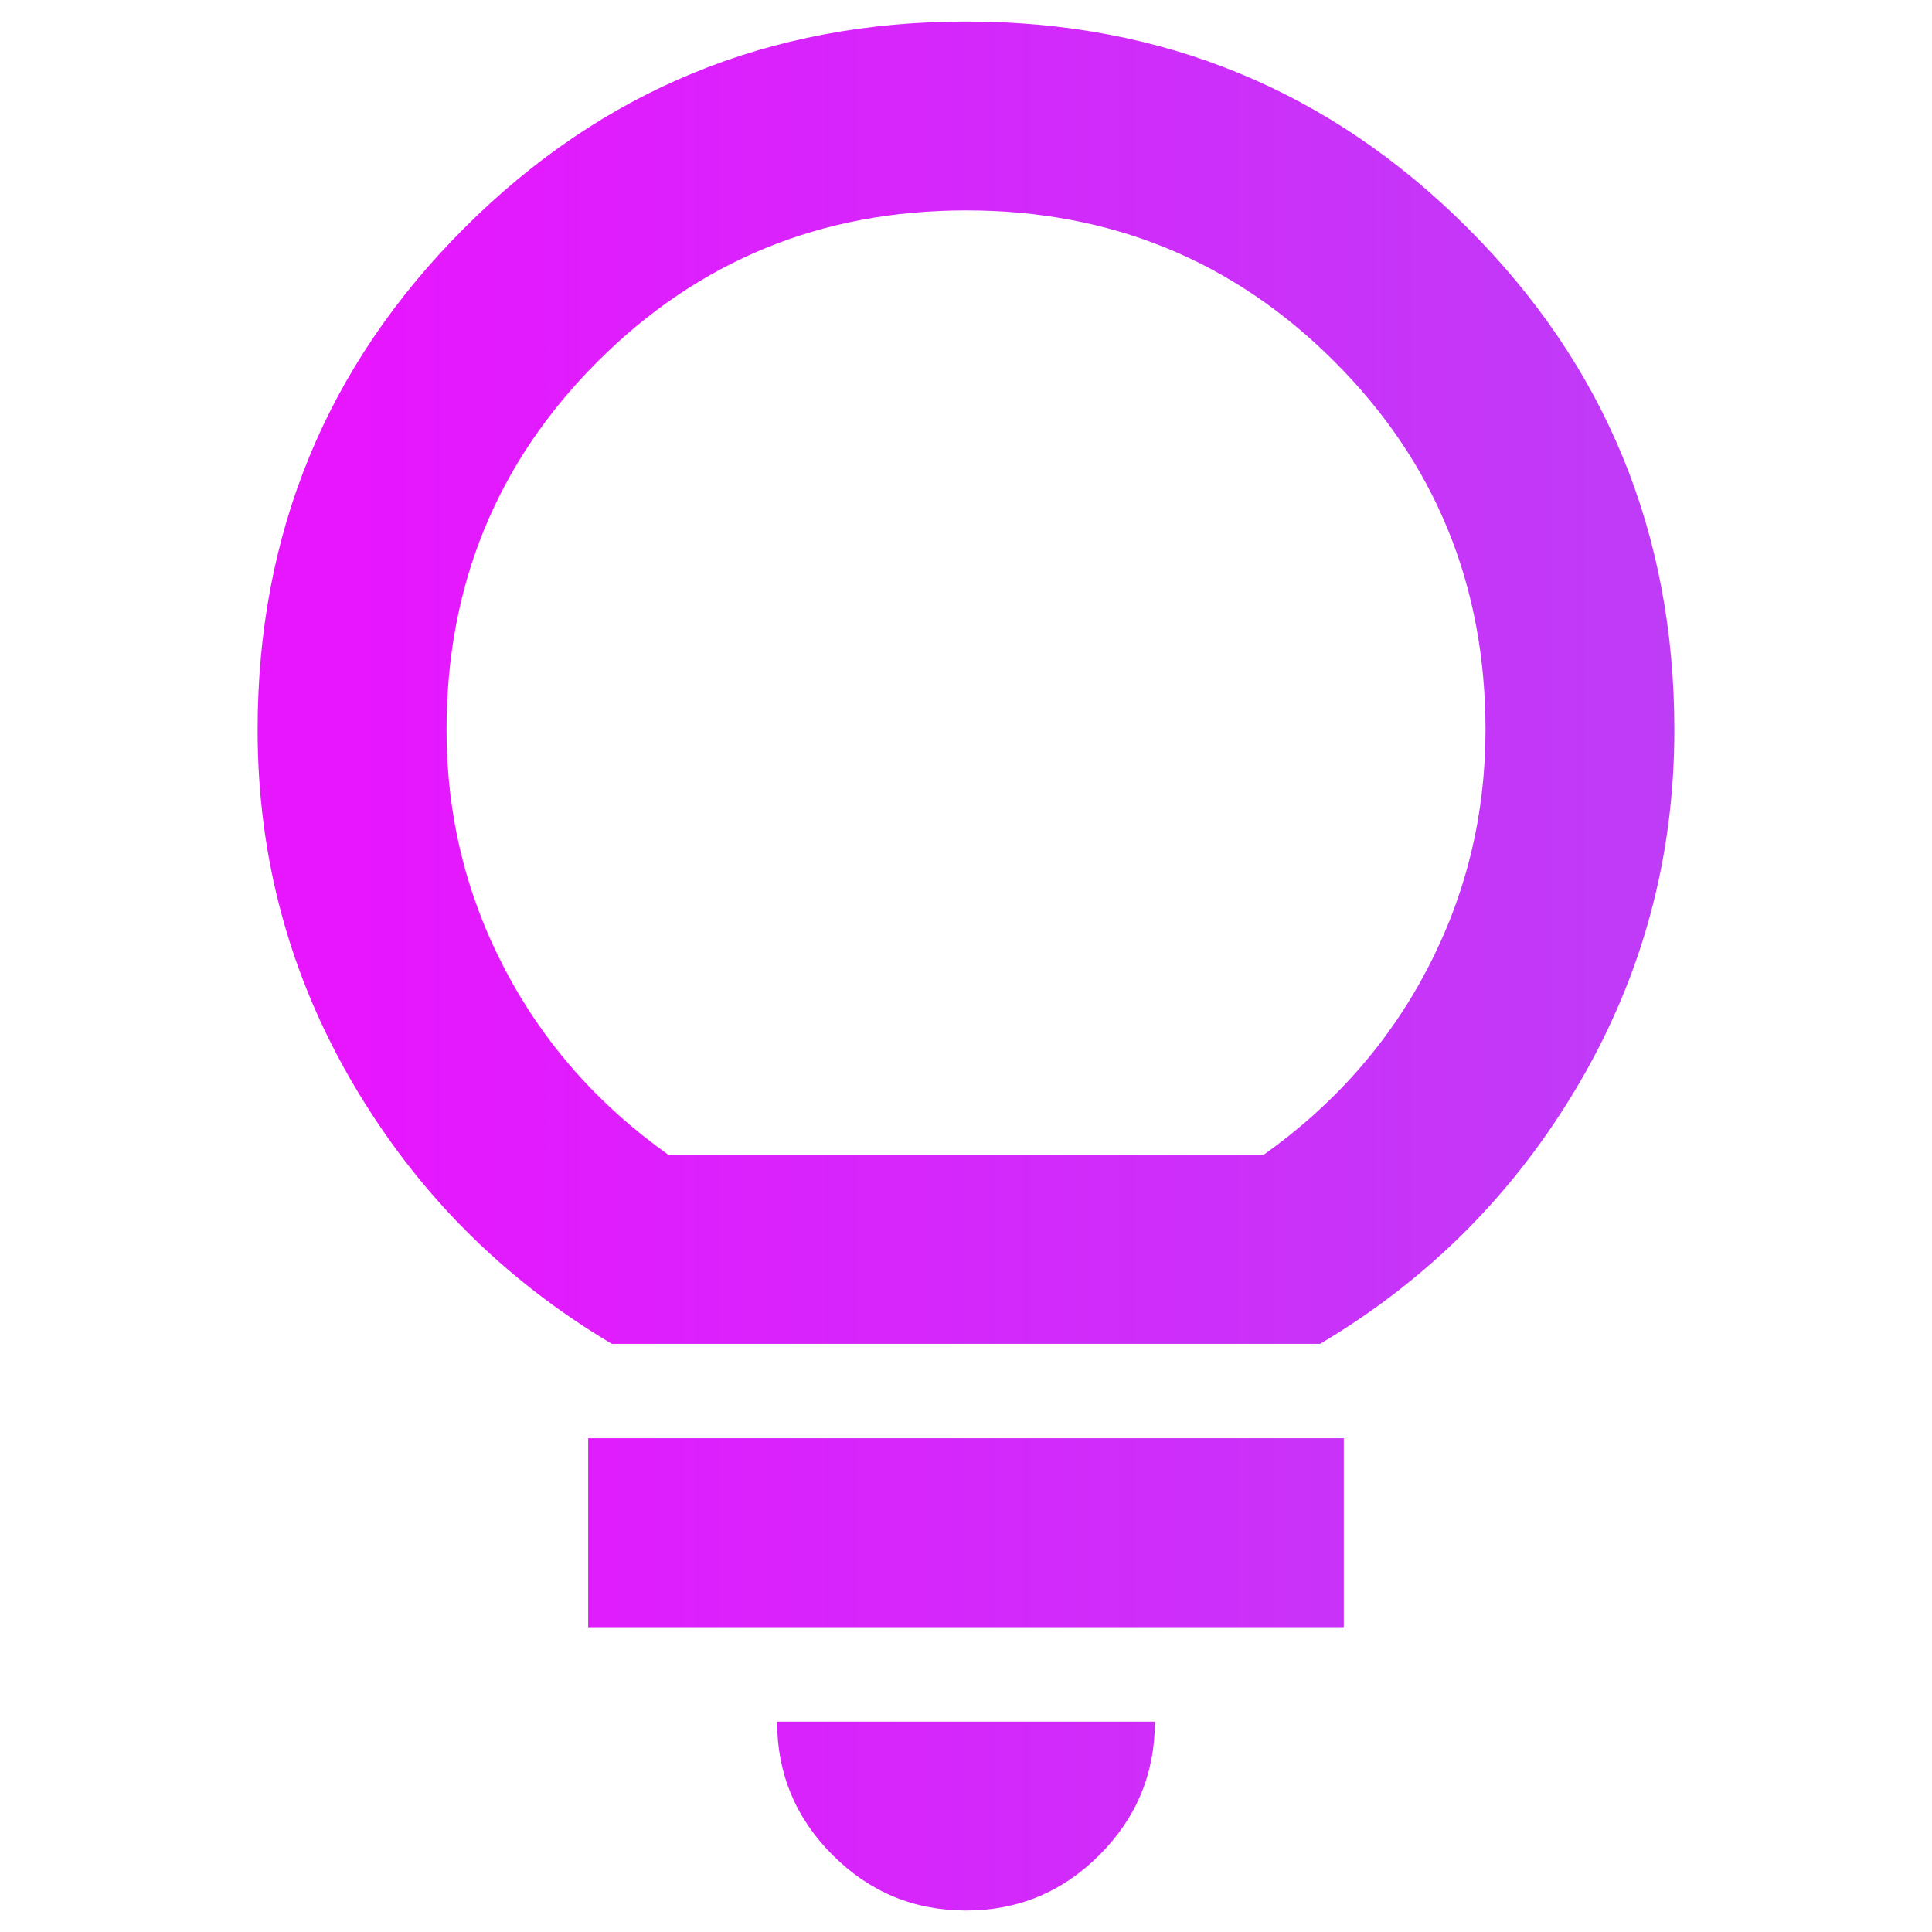 <?xml version="1.0" encoding="utf-8"?>
<!-- Generator: Adobe Illustrator 28.1.0, SVG Export Plug-In . SVG Version: 6.00 Build 0)  -->
<svg version="1.1" id="Layer_1" xmlns="http://www.w3.org/2000/svg" xmlns:xlink="http://www.w3.org/1999/xlink" x="0px" y="0px"
	 viewBox="0 0 544.25 544.25" style="enable-background:new 0 0 544.25 544.25;" xml:space="preserve">
<style type="text/css">
	.st0{fill:#FFFFFF;stroke:#F7F8FC;stroke-width:4;stroke-miterlimit:10;}
	.st1{fill:url(#SVGID_1_);}
	.st2{fill:url(#SVGID_00000078725640976098745680000009513415471178220204_);}
	.st3{fill:none;stroke:#F0F0F7;stroke-width:8;stroke-miterlimit:10;}
	.st4{fill:url(#SVGID_00000013193856440401830840000008215024150973543569_);}
	.st5{fill:url(#SVGID_00000133492828137271213360000000654067857441207986_);}
	.st6{fill:url(#SVGID_00000017505281260326016750000015254612374911333814_);stroke:#8B6DEE;stroke-miterlimit:10;}
	.st7{fill:url(#SVGID_00000124124860236222584770000005159147865190717851_);}
	.st8{fill:url(#SVGID_00000002384696207013380700000014580222466242023580_);}
	.st9{fill:url(#SVGID_00000101823822585969376820000003676356106471893939_);}
	.st10{opacity:0.69;fill:#FFFFFF;stroke:url(#);}
	.st11{fill:url(#SVGID_00000176007392813372767940000007440348071669273473_);}
	.st12{fill:none;stroke:url(#SVGID_00000057835723321092289480000002490174831171009161_);stroke-width:2;stroke-miterlimit:10;}
	.st13{fill:none;stroke:#F0F0F7;stroke-width:20;stroke-miterlimit:10;}
	.st14{fill:url(#SVGID_00000115498253572299074790000006265346691462383282_);}
	.st15{fill:url(#SVGID_00000049940046695621078990000011381531341899327145_);}
	.st16{fill:url(#SVGID_00000008852089222237966150000001803718795065627046_);}
	.st17{fill:url(#SVGID_00000095305132002953241370000001987619361368495027_);}
	.st18{fill:none;stroke:#F0F0F7;stroke-width:20;stroke-linejoin:round;stroke-miterlimit:10;}
	.st19{opacity:0.5;fill:#F9F9FB;}
	.st20{fill:#FCFCFD;}
	.st21{fill:url(#SVGID_00000134244764187936030530000005031805165592144802_);}
	.st22{fill:url(#SVGID_00000165947270003127534190000000441393606935899016_);}
	.st23{fill:url(#SVGID_00000085220044554550091540000010040281849529244851_);}
	.st24{fill:url(#SVGID_00000145747764297661243590000011307455537504970664_);}
	.st25{fill:none;stroke:#F0F0F7;stroke-width:8;stroke-linejoin:round;stroke-miterlimit:10;}
</style>
<linearGradient id="SVGID_1_" gradientUnits="userSpaceOnUse" x1="90.1" y1="272.125" x2="558.913" y2="272.125">
	<stop  offset="0" style="stop-color:#E815FF"/>
	<stop  offset="1" style="stop-color:#B545F5"/>
</linearGradient>
<path class="st1" d="M272.12,538.2c-14.63,0-27.16-5.21-37.58-15.63c-10.42-10.42-15.63-22.95-15.63-37.58h106.43
	c0,14.63-5.21,27.16-15.63,37.58S286.76,538.2,272.12,538.2z M165.69,458.38v-53.22h212.86v53.22H165.69z M172.35,378.56
	c-30.6-18.18-54.88-42.57-72.84-73.17s-26.94-63.86-26.94-99.78c0-55.43,19.4-102.55,58.2-141.35s85.92-58.2,141.35-58.2
	s102.55,19.4,141.35,58.2s58.2,85.92,58.2,141.35c0,35.92-8.98,69.18-26.94,99.78s-42.24,54.99-72.84,73.17H172.35z M188.31,325.34
	h167.63c19.96-14.19,35.37-31.71,46.23-52.55c10.86-20.84,16.3-43.24,16.3-67.18c0-40.8-14.19-75.39-42.57-103.77
	c-28.38-28.38-62.97-42.57-103.77-42.57s-75.39,14.19-103.77,42.57s-42.57,62.97-42.57,103.77c0,23.95,5.43,46.34,16.3,67.18
	C152.95,293.63,168.36,311.15,188.31,325.34z"/>
</svg>
